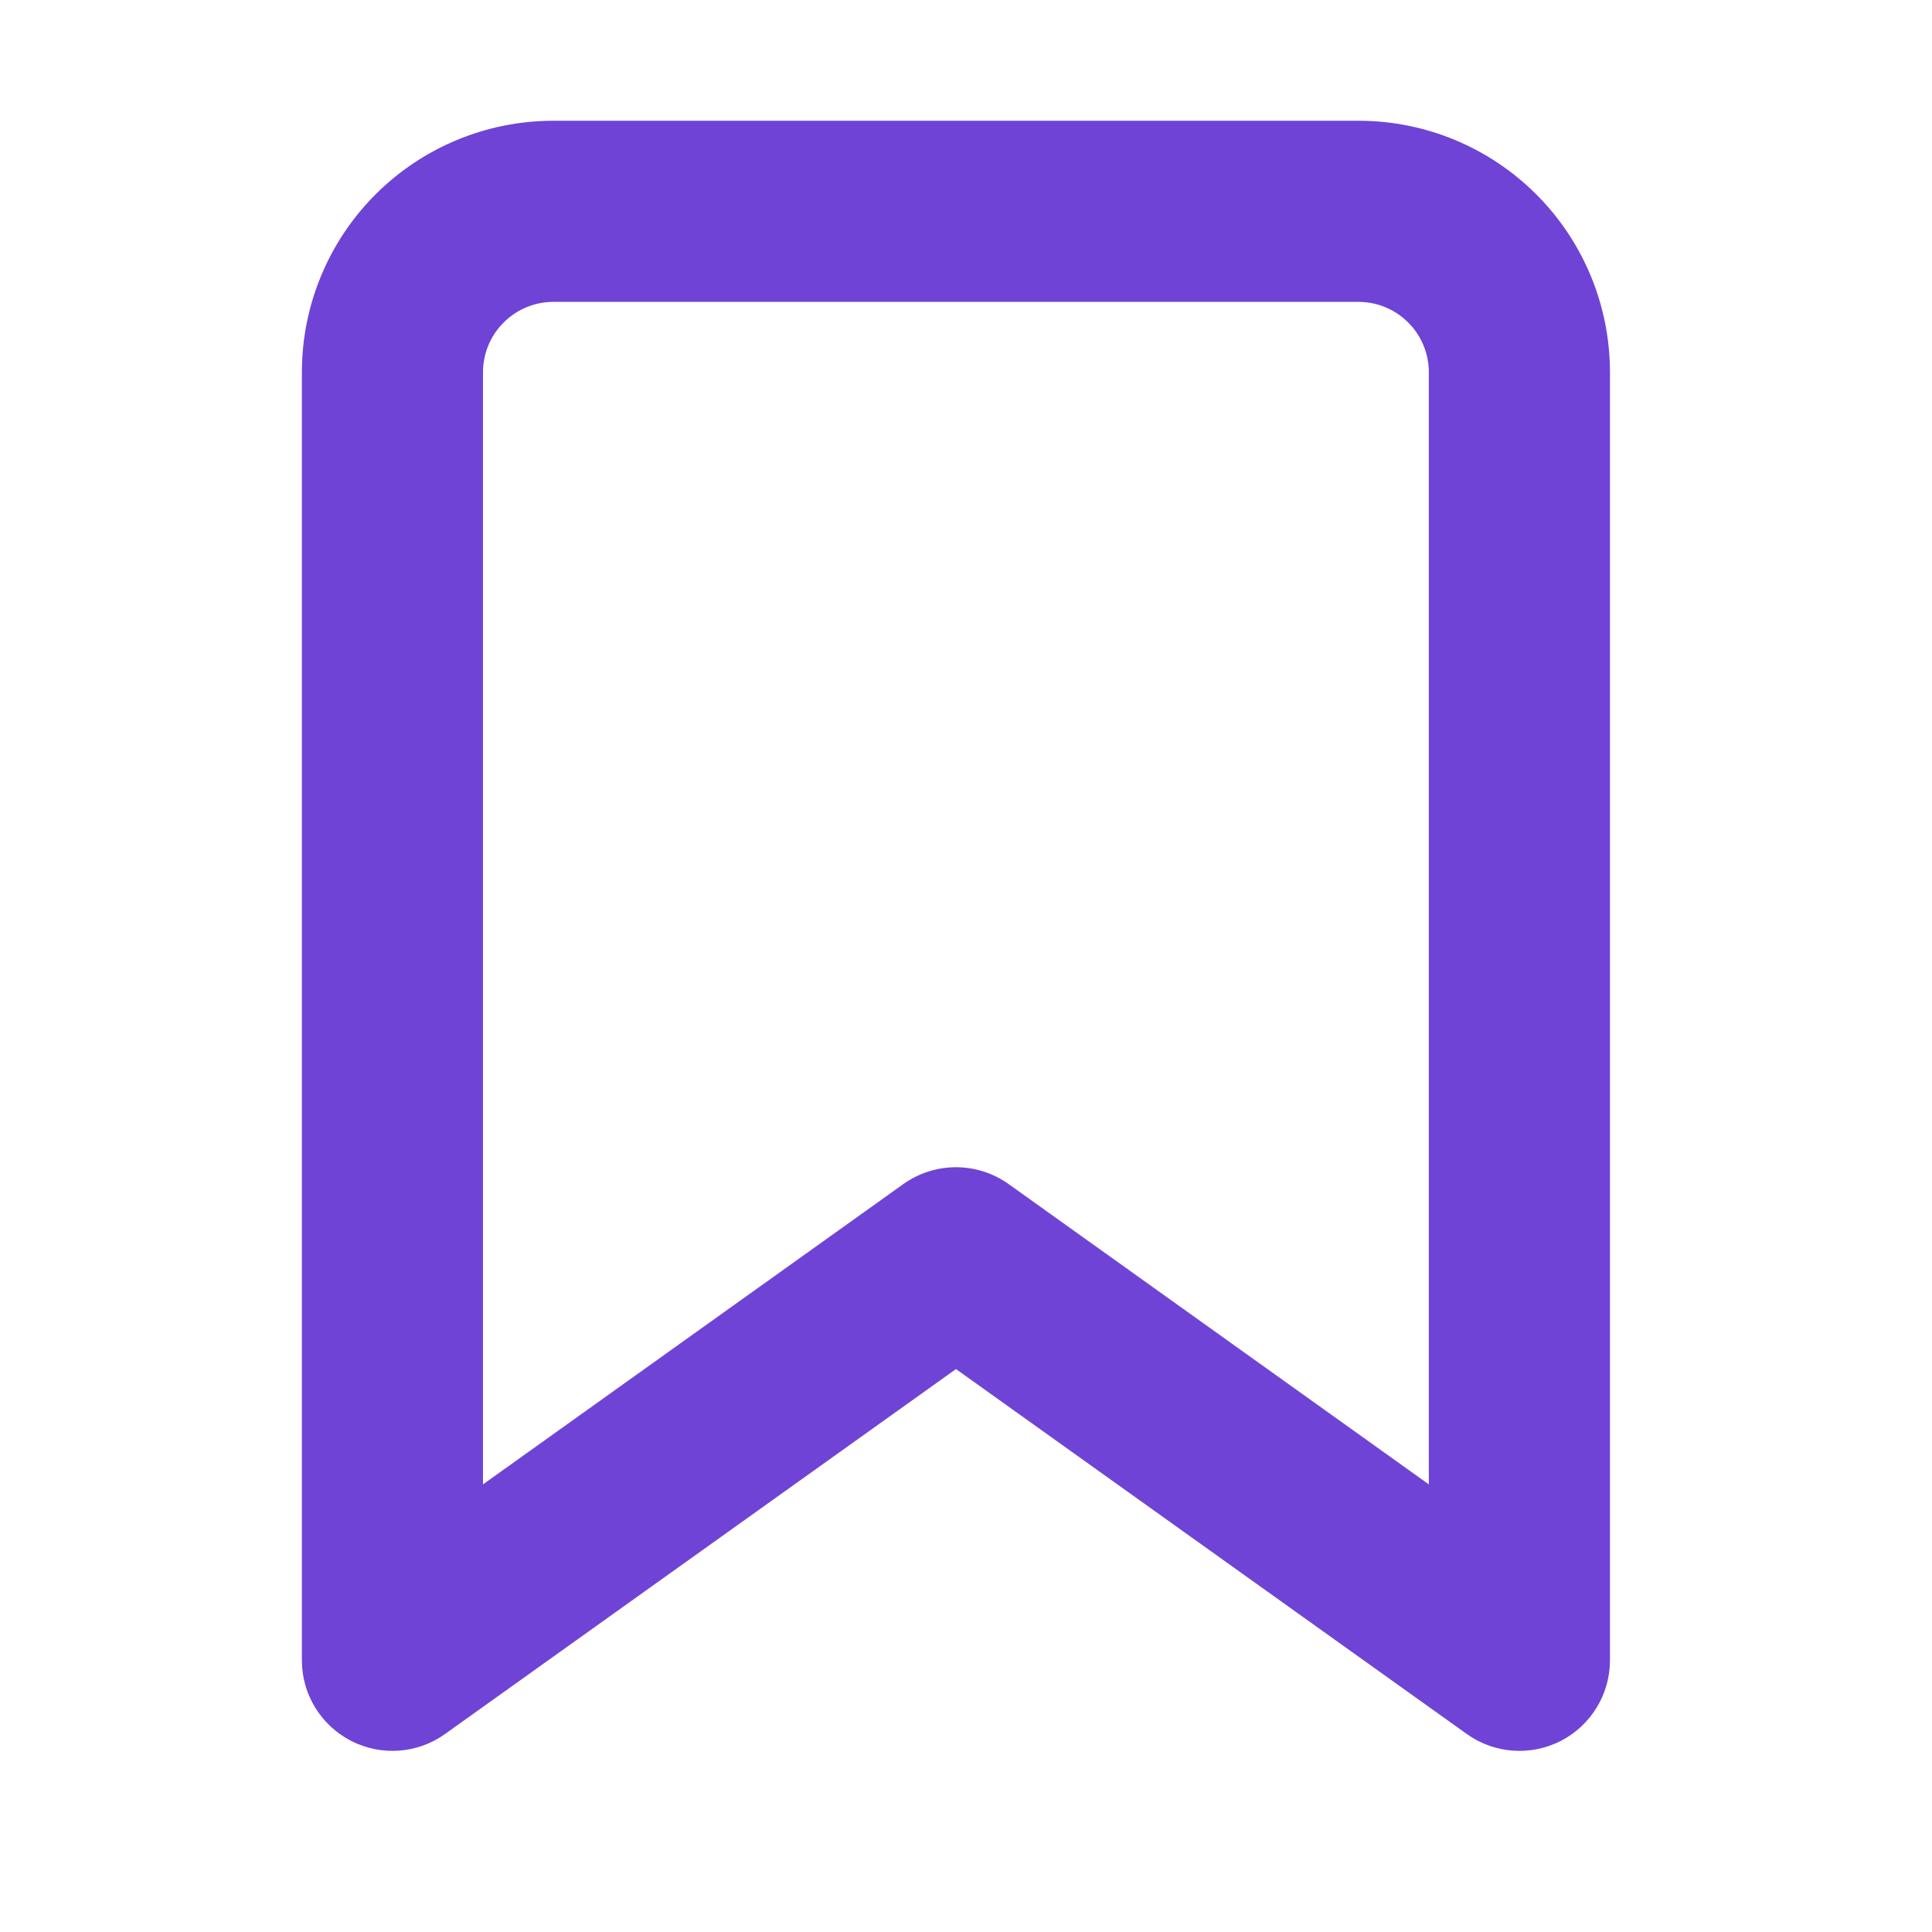 <svg width="16" height="16" viewBox="0 0 16 16" fill="none" xmlns="http://www.w3.org/2000/svg">
<path fill-rule="evenodd" clip-rule="evenodd" d="M4.583 2.5C4.429 2.5 4.28 2.561 4.171 2.671C4.061 2.78 4 2.929 4 3.083V12.293L7.481 9.806C7.742 9.62 8.092 9.62 8.353 9.806L11.833 12.293V3.083C11.833 2.929 11.772 2.78 11.662 2.671C11.553 2.561 11.405 2.5 11.25 2.5H4.583ZM3.11 1.61C3.501 1.219 4.031 1 4.583 1H11.25C11.803 1 12.332 1.219 12.723 1.61C13.114 2.001 13.333 2.531 13.333 3.083V13.75C13.333 14.031 13.176 14.288 12.927 14.417C12.677 14.545 12.376 14.524 12.147 14.36L7.917 11.338L3.686 14.36C3.457 14.524 3.157 14.545 2.907 14.417C2.657 14.288 2.5 14.031 2.5 13.75V3.083C2.5 2.531 2.719 2.001 3.11 1.61Z" fill="#6F43D6"/>
</svg>
